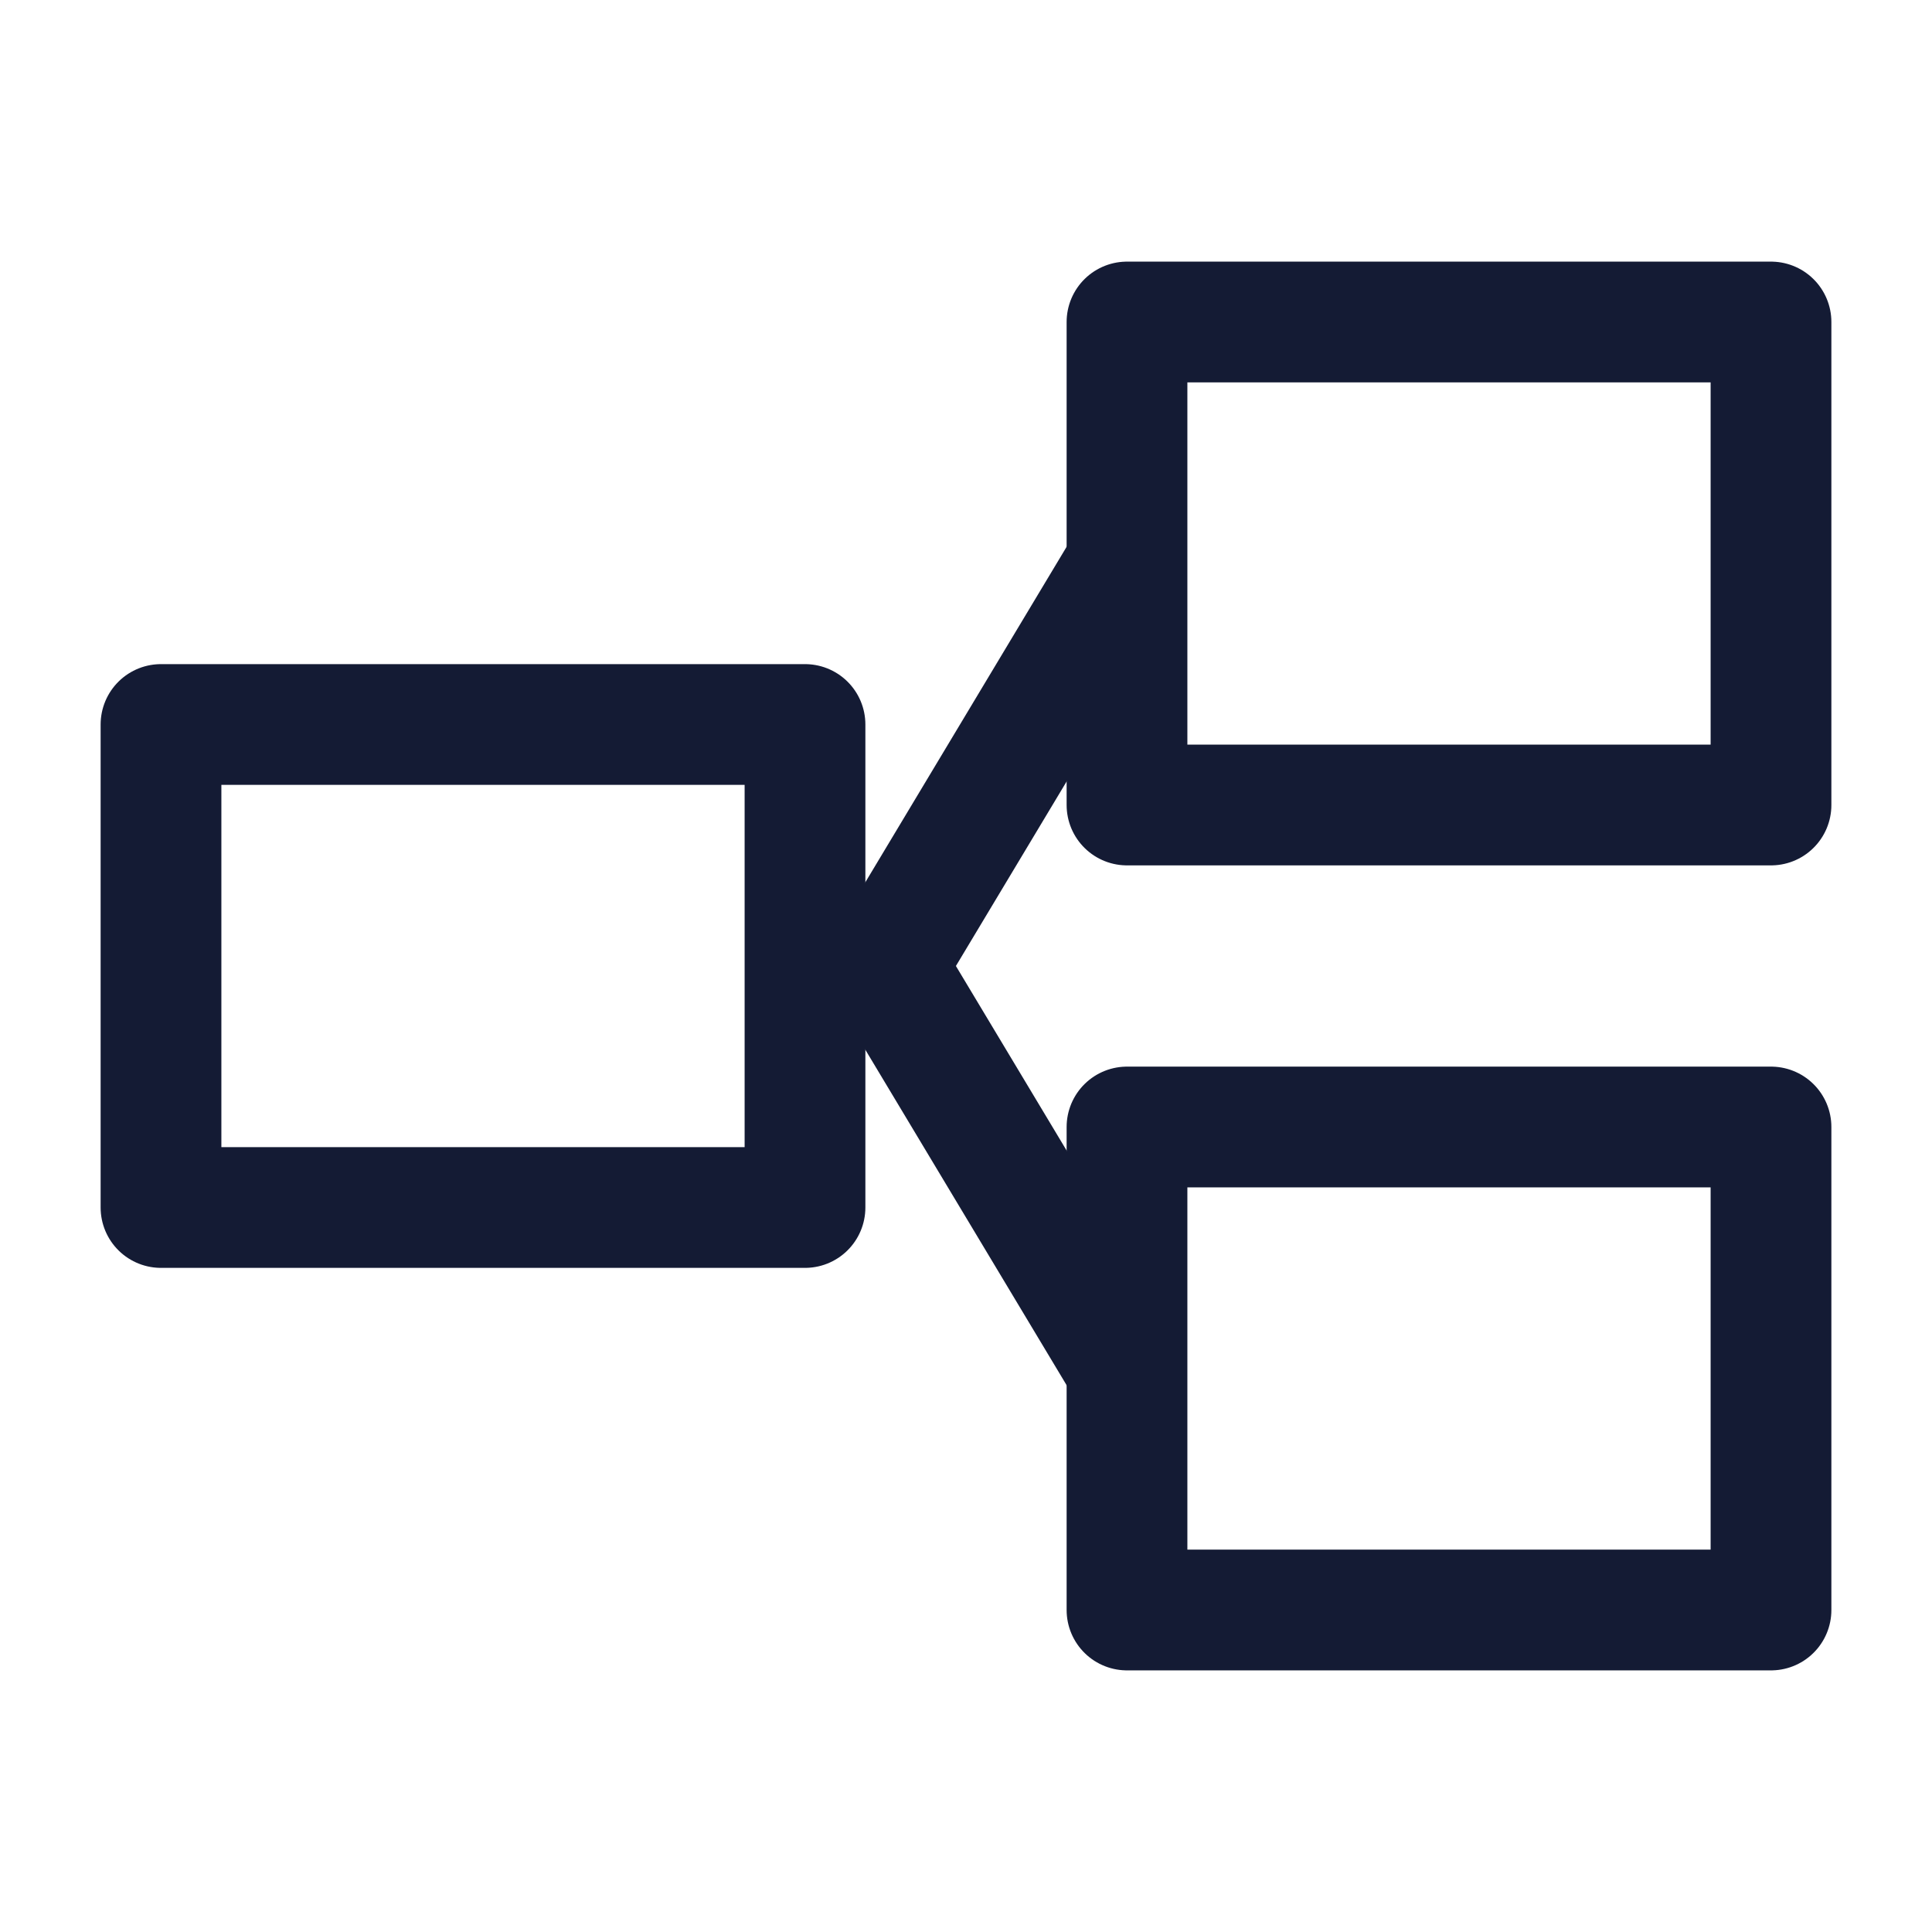 <svg width="24" height="24" viewBox="0 0 24 24" fill="none" xmlns="http://www.w3.org/2000/svg">
<path d="M10 15V9H2V15H10Z" stroke="#141B34" stroke-width="1.5" stroke-linejoin="round"/>
<path d="M22 10V4H14V10H22Z" stroke="#141B34" stroke-width="1.5" stroke-linejoin="round"/>
<path d="M22 20V14H14V20H22Z" stroke="#141B34" stroke-width="1.5" stroke-linejoin="round"/>
<path d="M14 7L11 12L14 17" stroke="#141B34" stroke-width="1.5" stroke-linejoin="round"/>
</svg>
